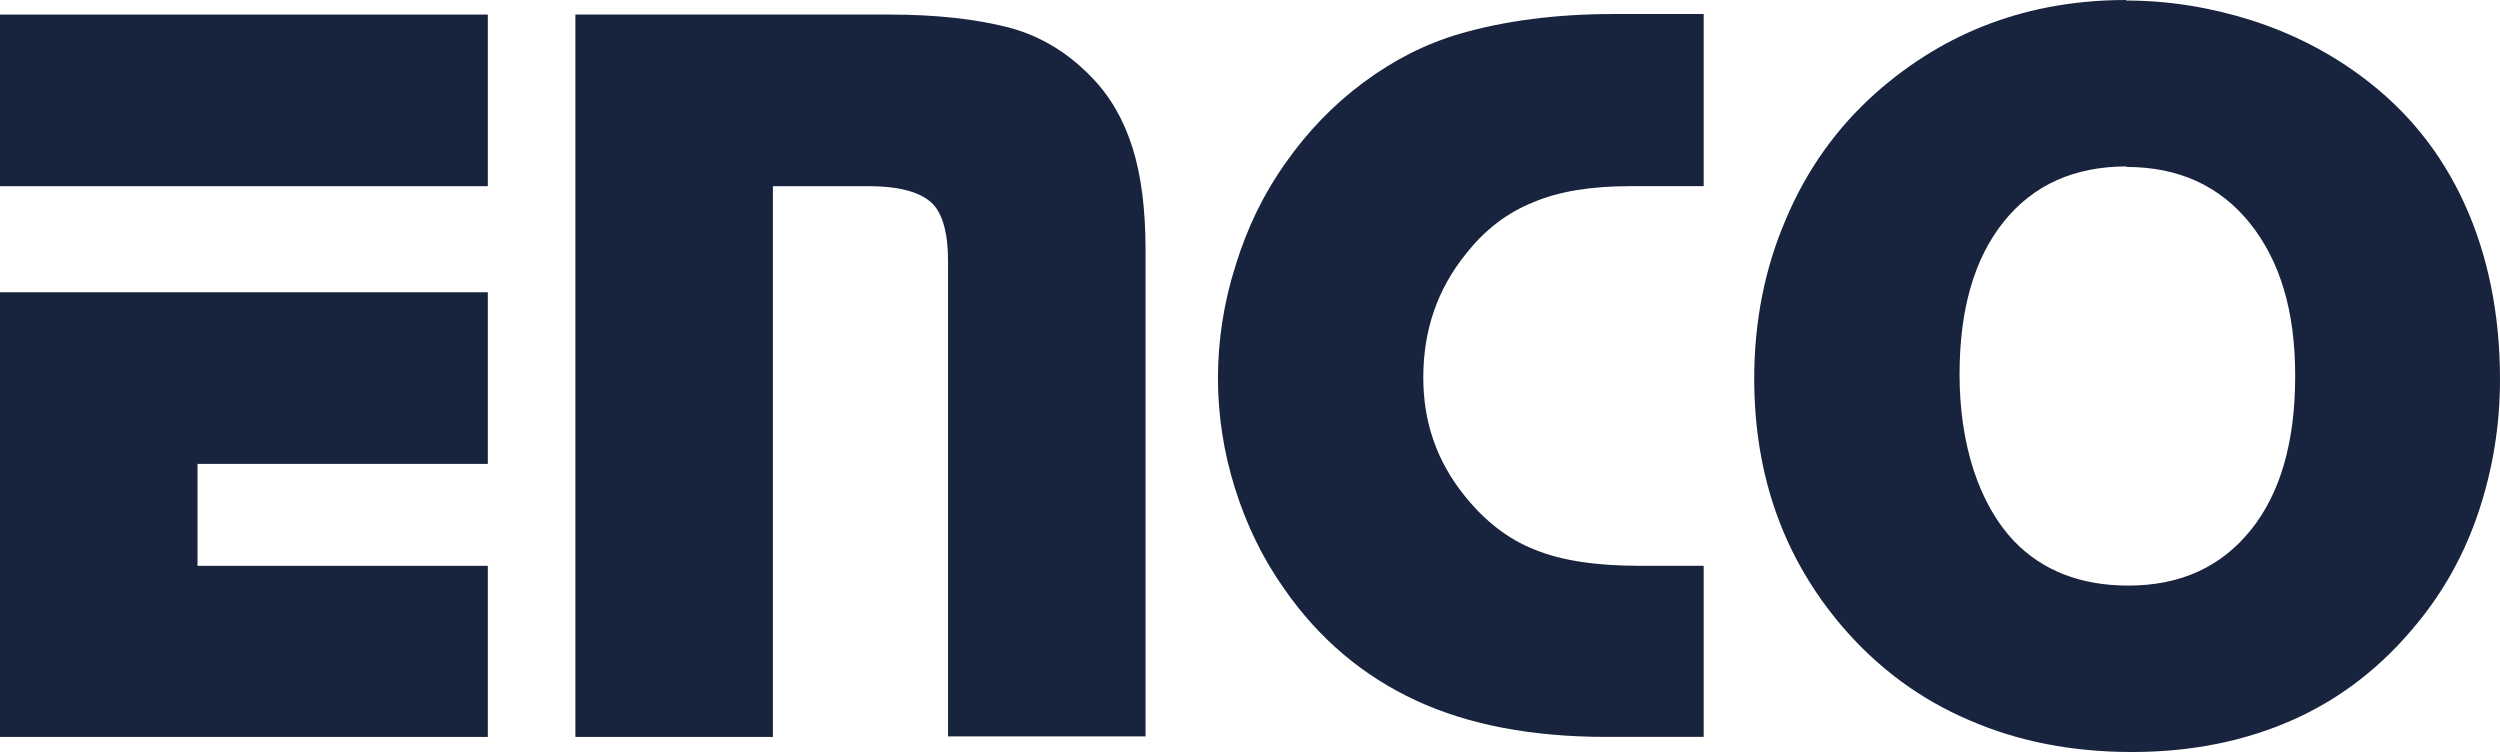 <svg width="1063" height="320" viewBox="0 0 1063 320" fill="none" xmlns="http://www.w3.org/2000/svg">
<path d="M0 79.166H207.414V6.193H0V79.166ZM0 124.497V313.342H207.414V240.59H83.985V197.249H207.414V124.276H0V124.497Z" fill="#18233E"/>
<path d="M244.437 6.193H378.059C397.56 6.193 414.401 7.962 429.026 11.721C442.322 15.259 454.067 22.335 464.26 32.95C472.016 40.91 477.777 50.861 481.545 62.802C485.312 74.743 487.085 89.338 487.085 106.365V313.12H403.1V110.787C403.1 100.394 401.327 92.654 397.56 87.79C392.906 82.04 383.377 79.166 369.195 79.166H328.643V313.342H244.658V6.193H244.437Z" fill="#18233E"/>
<path d="M724.403 6.181V79.154H693.158C676.538 79.154 662.799 81.365 651.941 86.009C640.861 90.431 631.332 97.729 623.355 107.901C611.167 122.937 605.184 140.407 605.184 160.529C605.184 179.547 610.945 196.131 622.69 210.726C631.332 221.561 641.304 229.301 652.606 233.723C663.907 238.367 678.754 240.578 696.925 240.578H724.403V313.33H682.964C651.498 313.33 624.463 308.244 602.082 297.851C579.7 287.458 560.865 271.758 546.018 250.308C536.932 237.482 530.063 223.33 525.188 207.851C520.313 192.372 517.875 176.672 517.875 160.751C517.875 144.829 520.313 128.687 525.409 112.765C530.284 96.844 537.375 82.25 546.683 69.203C555.99 55.935 567.069 44.437 579.922 34.928C592.775 25.419 606.292 18.564 620.696 14.363C639.753 8.835 661.691 5.96 686.067 5.96H724.403V6.181Z" fill="#18233E"/>
<path d="M903.894 0.221C922.065 0.221 939.792 3.096 957.298 8.624C974.583 14.152 990.095 22.113 1003.83 32.285C1023.33 46.658 1037.96 64.791 1047.93 86.683C1057.9 108.575 1063 133.562 1063 161.424C1063 180.884 1059.9 199.68 1053.91 217.591C1047.93 235.503 1039.07 251.424 1027.54 265.355C1012.92 283.267 995.413 296.977 975.026 306.043C954.639 315.109 931.815 319.753 906.553 319.753C881.291 319.753 858.245 315.331 837.415 306.264C816.585 297.419 798.635 284.151 783.567 266.682C758.527 237.493 745.896 202.333 745.896 160.982C745.896 136.879 750.327 114.103 759.413 93.096C768.277 72.088 781.129 54.177 797.527 39.582C827.221 13.268 862.677 0 904.115 0M904.337 70.761C882.177 70.761 864.671 78.501 852.04 94.201C839.409 109.901 833.204 131.572 833.204 159.213C833.204 174.029 835.199 187.518 839.188 199.901C843.176 212.063 848.938 222.235 856.472 230.196C868.438 242.579 884.615 248.992 905.002 248.992C927.161 248.992 944.446 241.031 957.077 225.331C969.708 209.631 975.912 187.739 975.912 159.877C975.912 132.014 969.486 111.007 956.634 94.865C943.781 78.943 926.275 70.983 904.115 70.983" fill="#18233E"/>
</svg>

